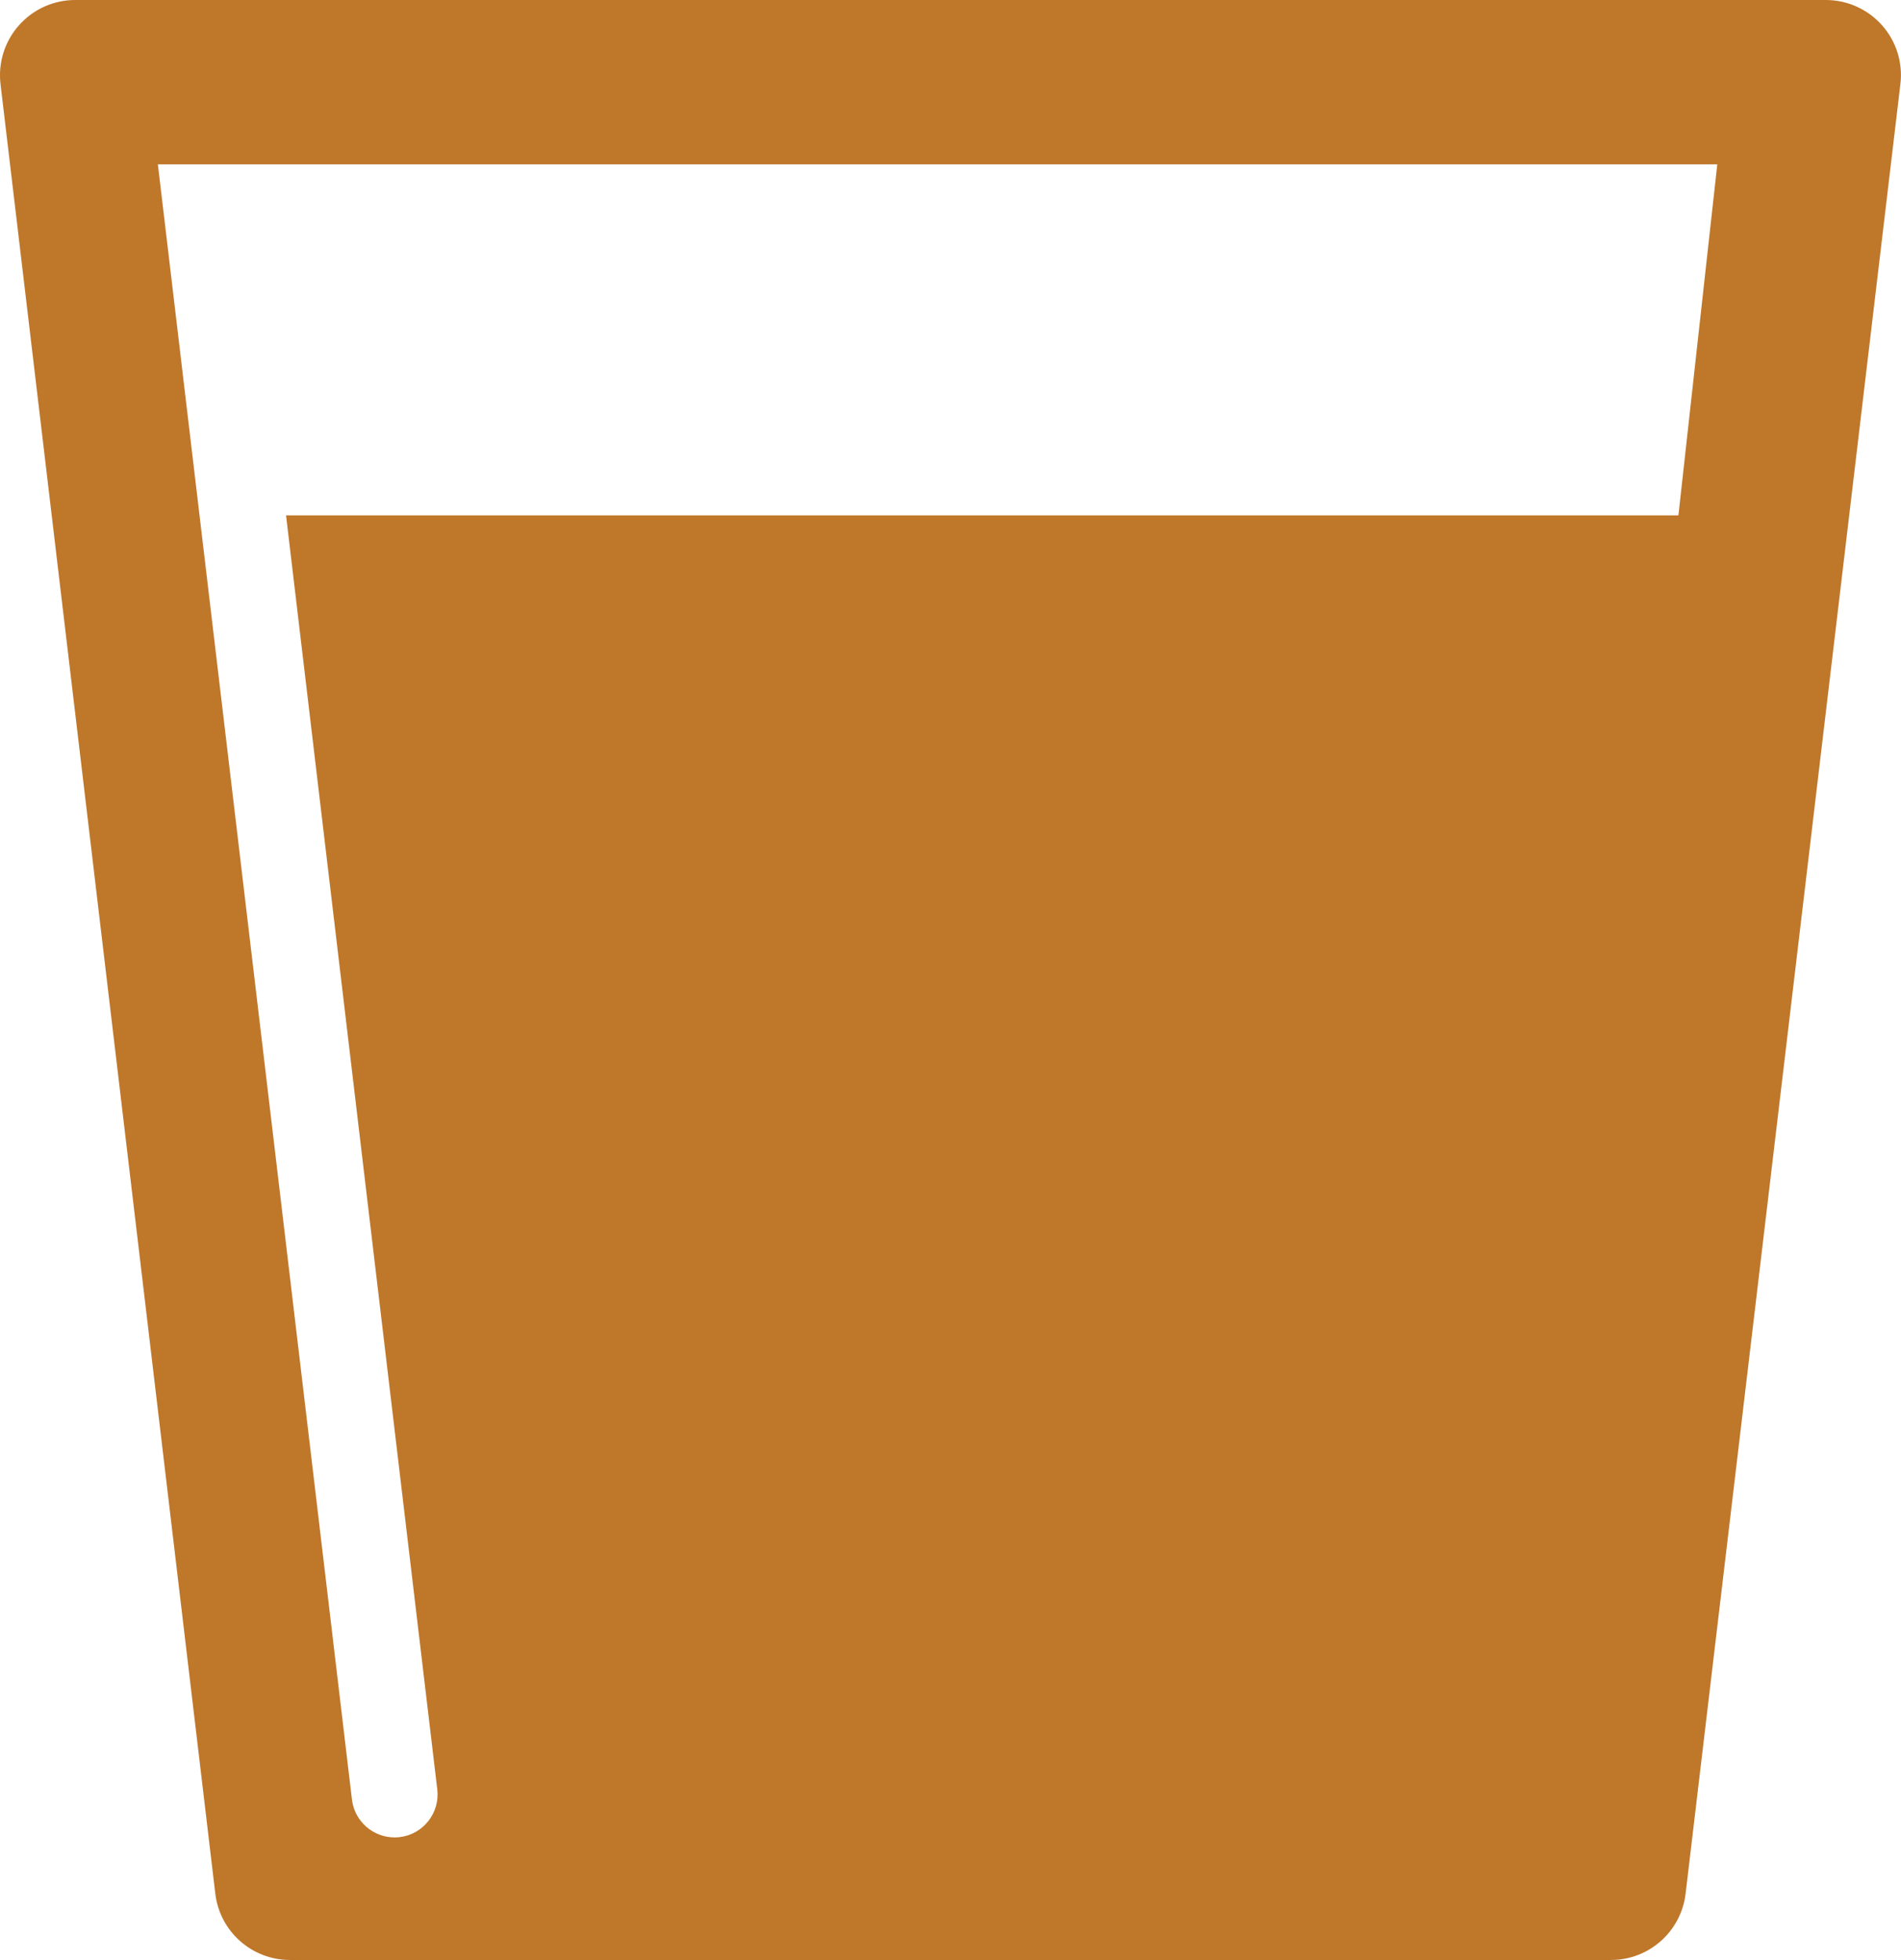 <?xml version="1.0" encoding="utf-8"?>
<!-- Generator: Adobe Illustrator 25.0.0, SVG Export Plug-In . SVG Version: 6.00 Build 0)  -->
<svg version="1.1" id="Layer_1" xmlns="http://www.w3.org/2000/svg" xmlns:xlink="http://www.w3.org/1999/xlink" x="0px" y="0px"
	 viewBox="0 0 59.368 61.196" enable-background="new 0 0 59.368 61.196" xml:space="preserve">
<path fill="#BF772A" d="M58.775,0.789C58.329,0.287,57.691,0,57.02,0H2.348c-0.671,0-1.31,0.287-1.755,0.789
	C0.147,1.29-0.063,1.958,0.016,2.625l6.708,56.5c0.14,1.181,1.142,2.071,2.331,2.071h41.255c1.19,0,2.191-0.89,2.331-2.071
	l6.708-56.5C59.43,1.958,59.221,1.29,58.775,0.789z M52.417,16.091H8.933l4.723,39.779c0.087,0.736-0.438,1.403-1.174,1.49
	c-0.054,0.007-0.107,0.009-0.16,0.009c-0.67,0-1.25-0.501-1.331-1.183L4.93,5.13h1.664l0-0.001h47.037L52.417,16.091z"/>
</svg>
